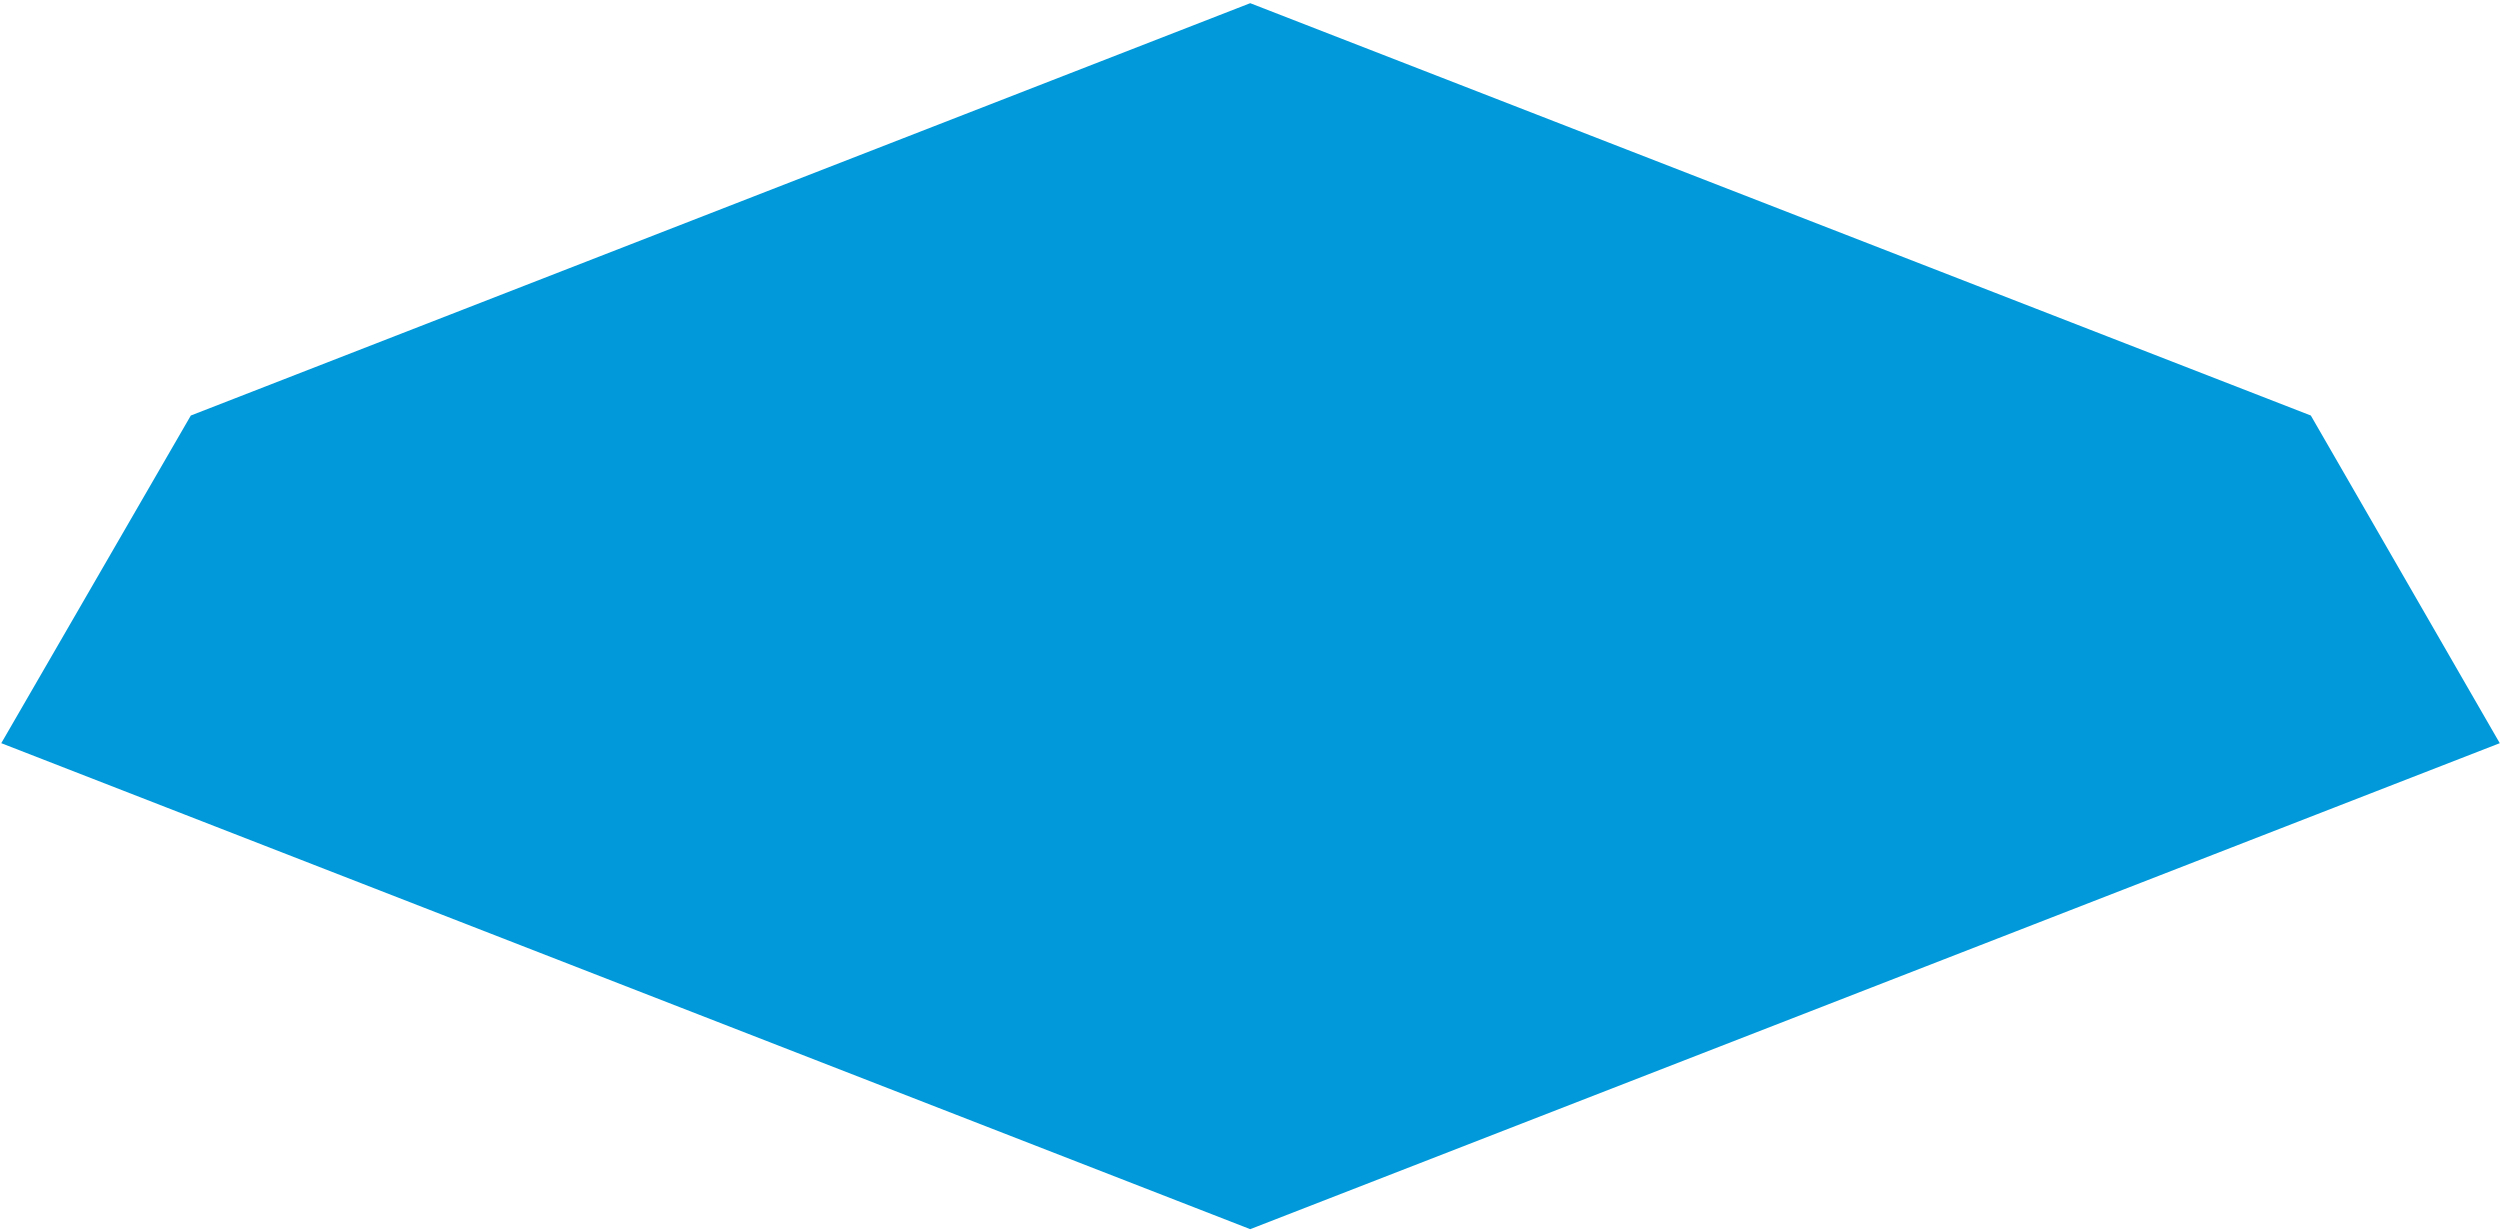 <svg width="445" height="219" viewBox="0 0 445 219" fill="none" xmlns="http://www.w3.org/2000/svg">
<path fill-rule="evenodd" clip-rule="evenodd" d="M411.329 73.964L222.538 0.567L33.966 73.964L0.227 132.287L222.538 218.79L444.959 132.287L411.329 73.964Z" fill="#0199D9"/>
</svg>
